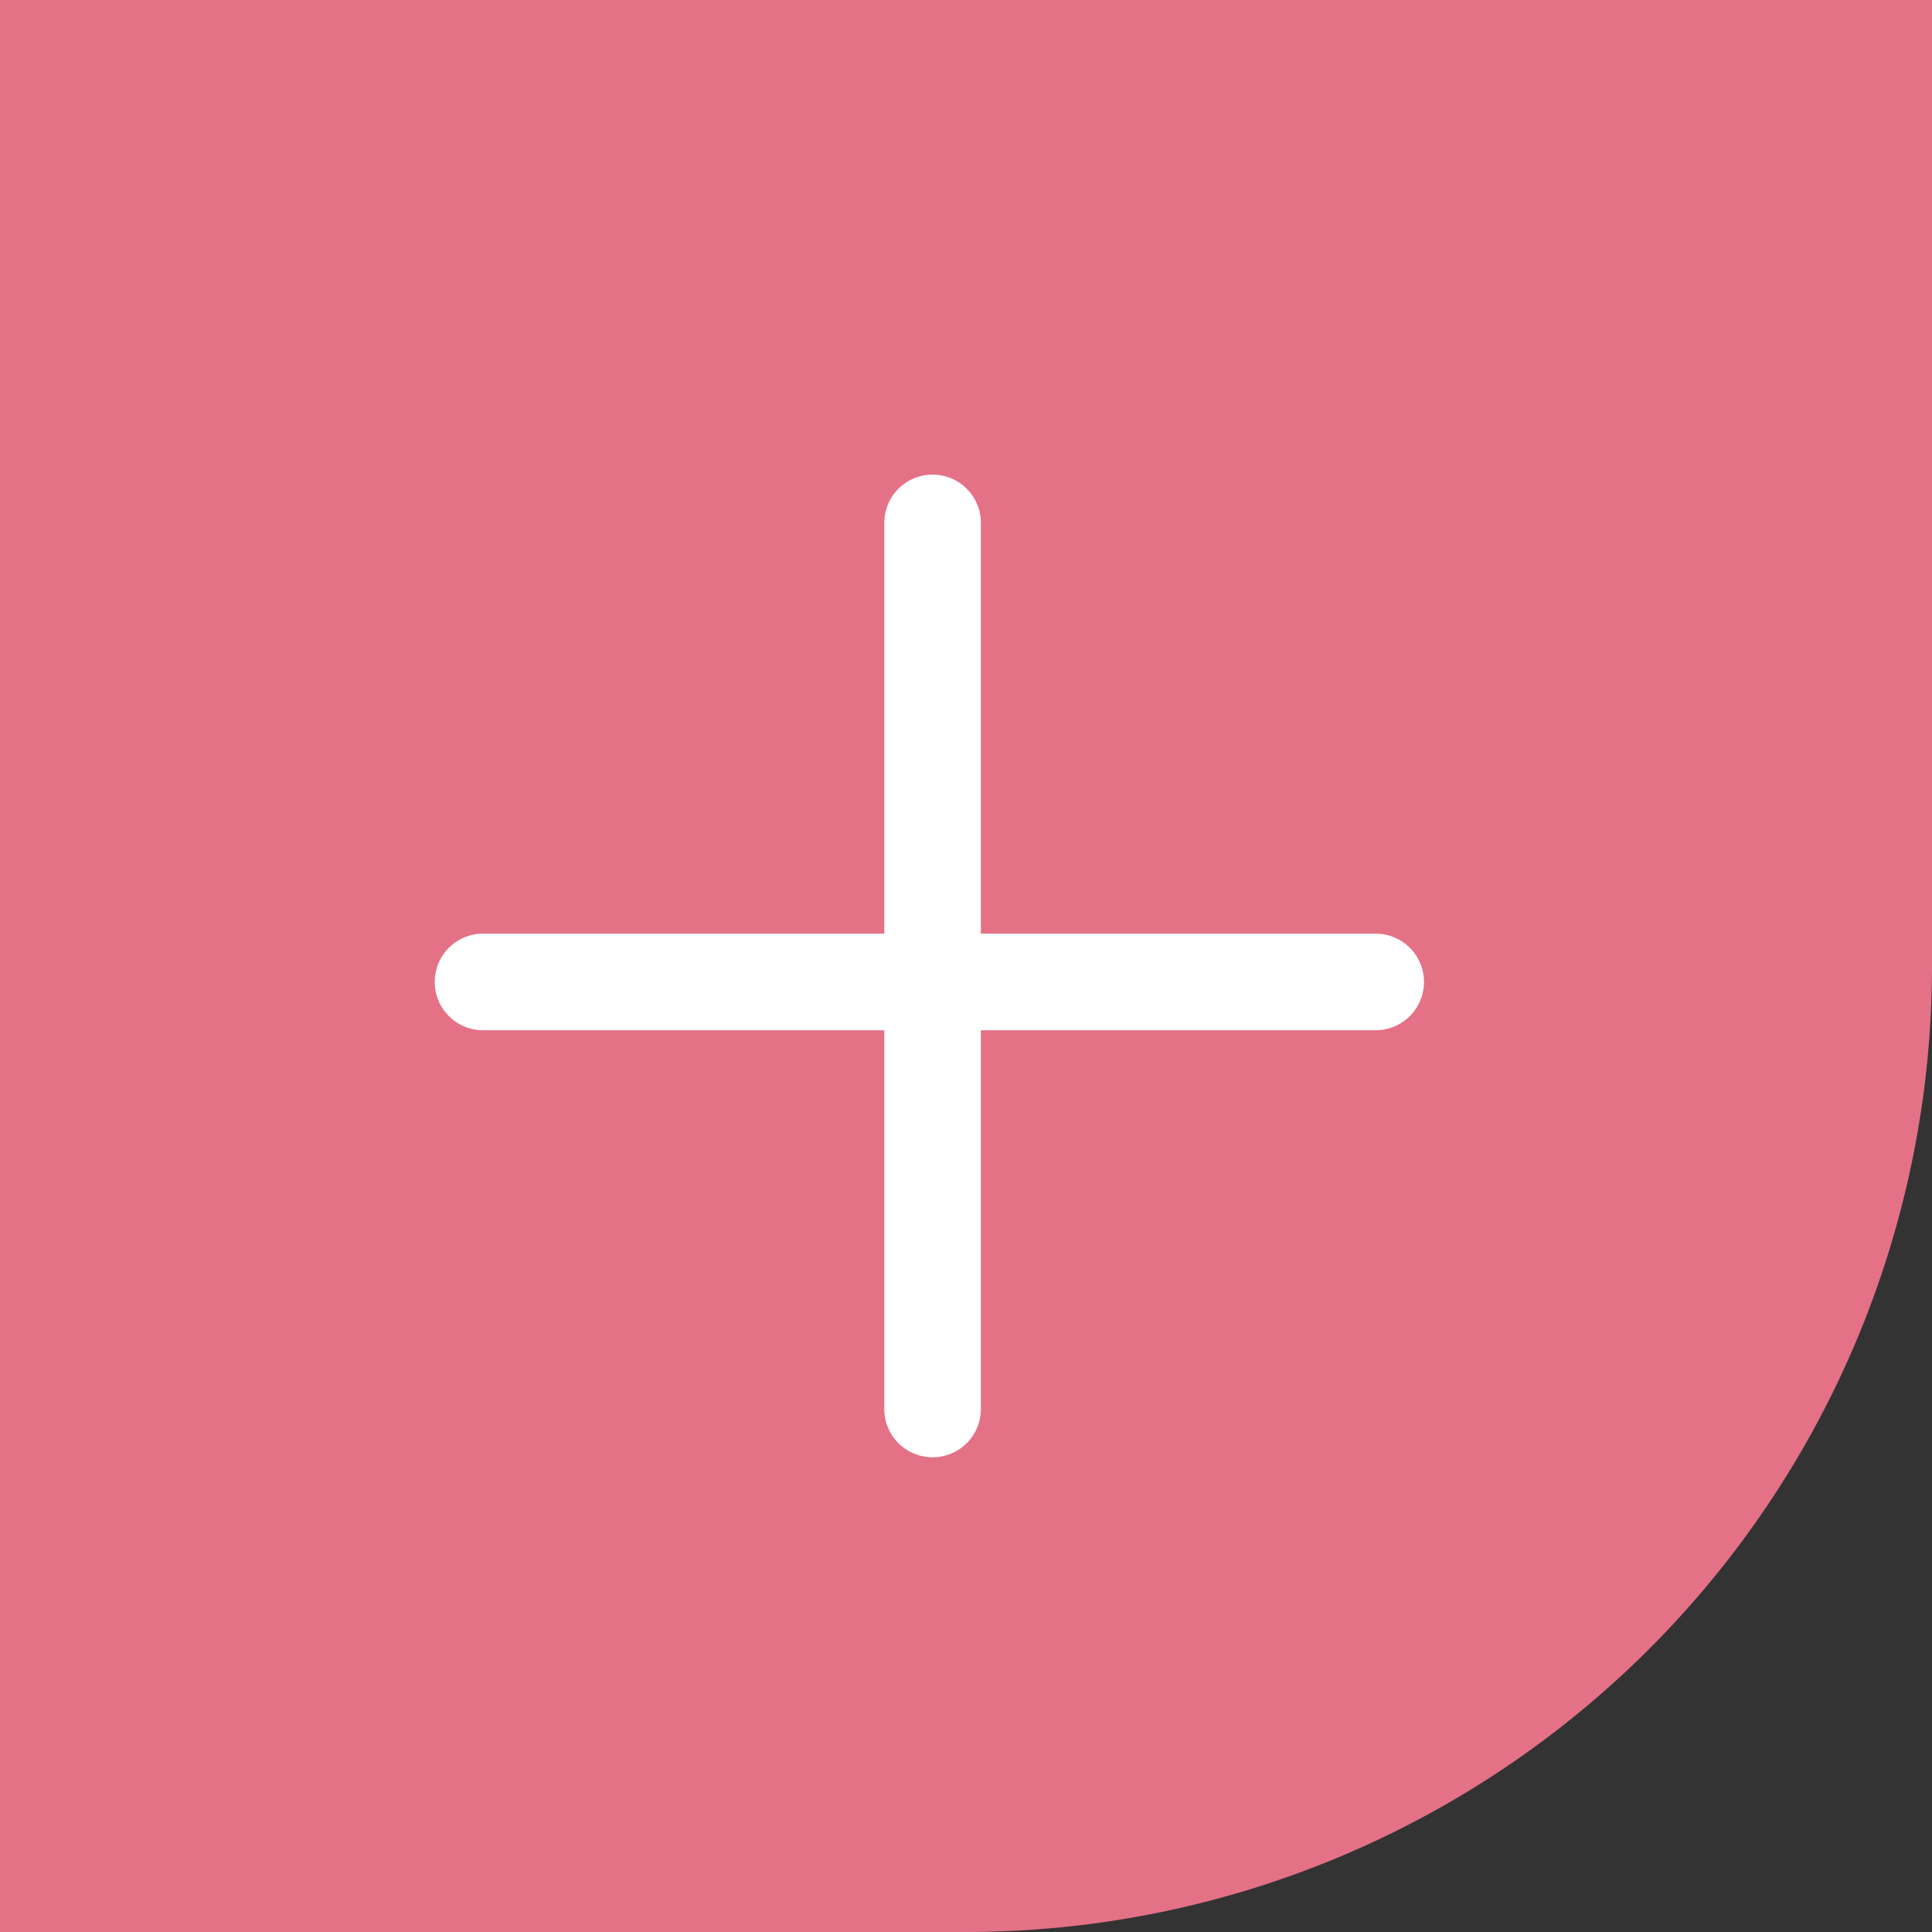 <svg id="グループ_21923" data-name="グループ 21923" xmlns="http://www.w3.org/2000/svg" width="20" height="20" viewBox="0 0 20 20">
  <rect x="0" y="0" width="20" height="20" fill="#333333" stroke="none"/>
  <path id="長方形_24894" data-name="長方形 24894" d="M0,0H20a0,0,0,0,1,0,0V10A10,10,0,0,1,10,20H0a0,0,0,0,1,0,0V0A0,0,0,0,1,0,0Z" fill="#e57187"/>
  <g id="グループ_21441" data-name="グループ 21441" transform="translate(5 5.413)">
    <line id="線_8" data-name="線 8" x2="9.241" transform="translate(0 4.752)" fill="none" stroke="#fff" stroke-linecap="round" stroke-width="1"/>
    <line id="線_9" data-name="線 9" y2="9.173" transform="translate(4.654)" fill="none" stroke="#fff" stroke-linecap="round" stroke-width="1"/>
  </g>
</svg>
